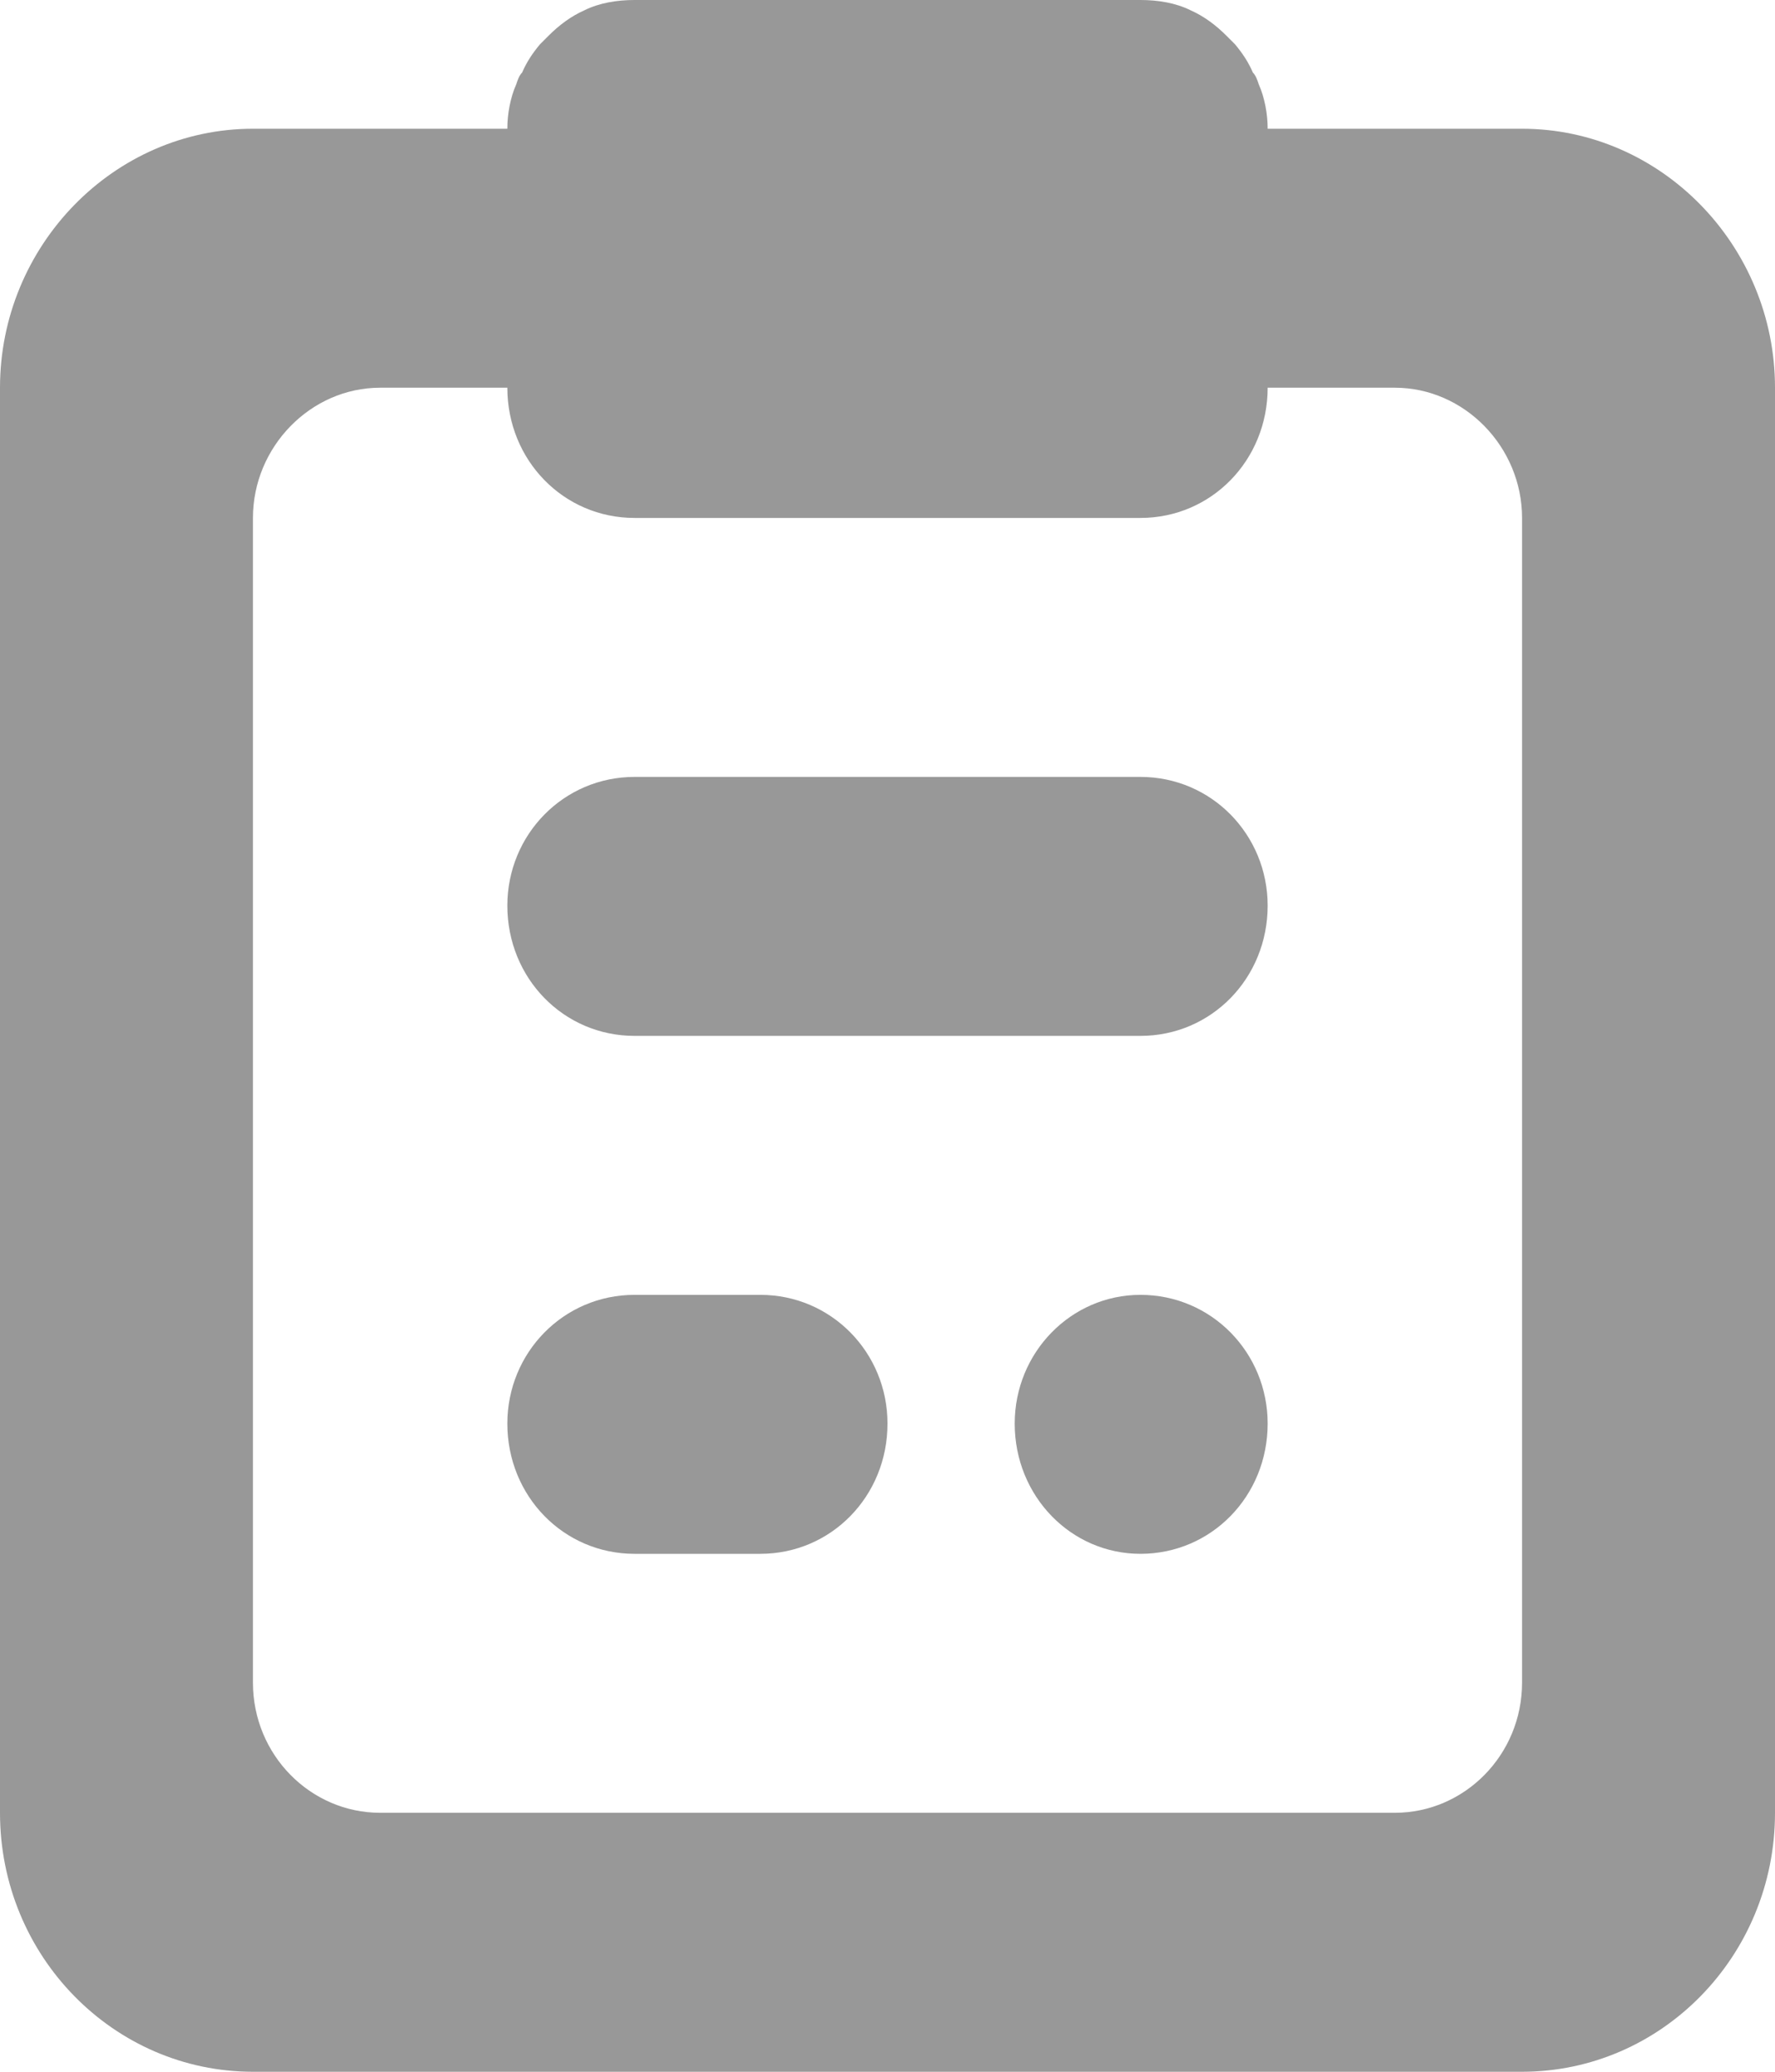 <?xml version="1.0" encoding="utf-8"?>
<svg xmlns="http://www.w3.org/2000/svg"
	xmlns:xlink="http://www.w3.org/1999/xlink"
	width="12px" height="14px" viewBox="0 0 12 14">
<path fillRule="evenodd" d="M 10.29 14C 10.29 14 9.43 14 9.43 14 9.43 14 9.43 14 9.43 14 9.43 14 2.57 14 2.57 14 2.57 14 2.57 14 2.57 14 2.57 14 1.71 14 1.71 14 0.77 14-0 13.22-0 12.25-0 12.25-0 2.62-0 2.62-0 1.66 0.77 0.87 1.71 0.87 1.71 0.87 2.57 0.87 2.57 0.87 2.57 0.87 3.43 0.87 3.43 0.87 3.43 0.77 3.45 0.66 3.49 0.57 3.5 0.54 3.51 0.51 3.53 0.49 3.56 0.42 3.6 0.36 3.65 0.3 3.67 0.28 3.69 0.26 3.71 0.24 3.78 0.17 3.86 0.11 3.95 0.07 4.05 0.02 4.17-0 4.29-0 4.29-0 5.14-0 5.14-0 5.14-0 6.86-0 6.86-0 6.86-0 7.71-0 7.71-0 7.83-0 7.95 0.02 8.05 0.07 8.14 0.11 8.22 0.17 8.29 0.24 8.31 0.26 8.33 0.28 8.35 0.3 8.4 0.36 8.44 0.42 8.47 0.49 8.49 0.51 8.5 0.54 8.51 0.57 8.55 0.66 8.57 0.77 8.57 0.87 8.57 0.87 9.43 0.87 9.43 0.87 9.43 0.87 10.29 0.87 10.29 0.87 11.23 0.87 12 1.66 12 2.62 12 2.62 12 12.25 12 12.25 12 13.22 11.23 14 10.29 14ZM 10.29 10.5C 10.29 10.5 10.29 7 10.29 7 10.29 7 10.29 5.25 10.29 5.25 10.29 5.25 10.29 3.5 10.29 3.5 10.29 3.02 9.9 2.62 9.43 2.62 9.43 2.62 8.57 2.62 8.57 2.62 8.57 3.11 8.19 3.5 7.71 3.5 7.71 3.5 4.29 3.5 4.29 3.5 3.81 3.5 3.43 3.11 3.43 2.62 3.43 2.62 2.57 2.62 2.57 2.62 2.1 2.62 1.71 3.02 1.71 3.5 1.71 3.5 1.71 5.25 1.71 5.25 1.71 5.25 1.71 7 1.71 7 1.71 7 1.71 10.5 1.71 10.5 1.71 10.5 1.71 11.37 1.71 11.37 1.71 11.86 2.1 12.25 2.57 12.25 2.57 12.25 9.43 12.25 9.43 12.25 9.9 12.25 10.29 11.86 10.29 11.37 10.29 11.37 10.29 10.5 10.29 10.5ZM 7.71 10.5C 7.24 10.5 6.86 10.11 6.86 9.62 6.86 9.14 7.24 8.75 7.71 8.75 8.19 8.75 8.57 9.14 8.57 9.62 8.57 10.11 8.19 10.5 7.71 10.5ZM 7.71 7C 7.71 7 4.29 7 4.29 7 3.81 7 3.43 6.61 3.43 6.12 3.43 5.64 3.81 5.25 4.29 5.25 4.29 5.25 7.71 5.25 7.71 5.25 8.19 5.25 8.57 5.64 8.57 6.12 8.57 6.61 8.19 7 7.71 7ZM 4.29 8.75C 4.29 8.75 5.14 8.75 5.14 8.75 5.62 8.75 6 9.14 6 9.62 6 10.11 5.62 10.5 5.14 10.5 5.14 10.5 4.29 10.5 4.29 10.5 3.81 10.5 3.43 10.11 3.43 9.62 3.43 9.14 3.81 8.75 4.29 8.75Z" fill="rgb(152,152,152)"/></svg>